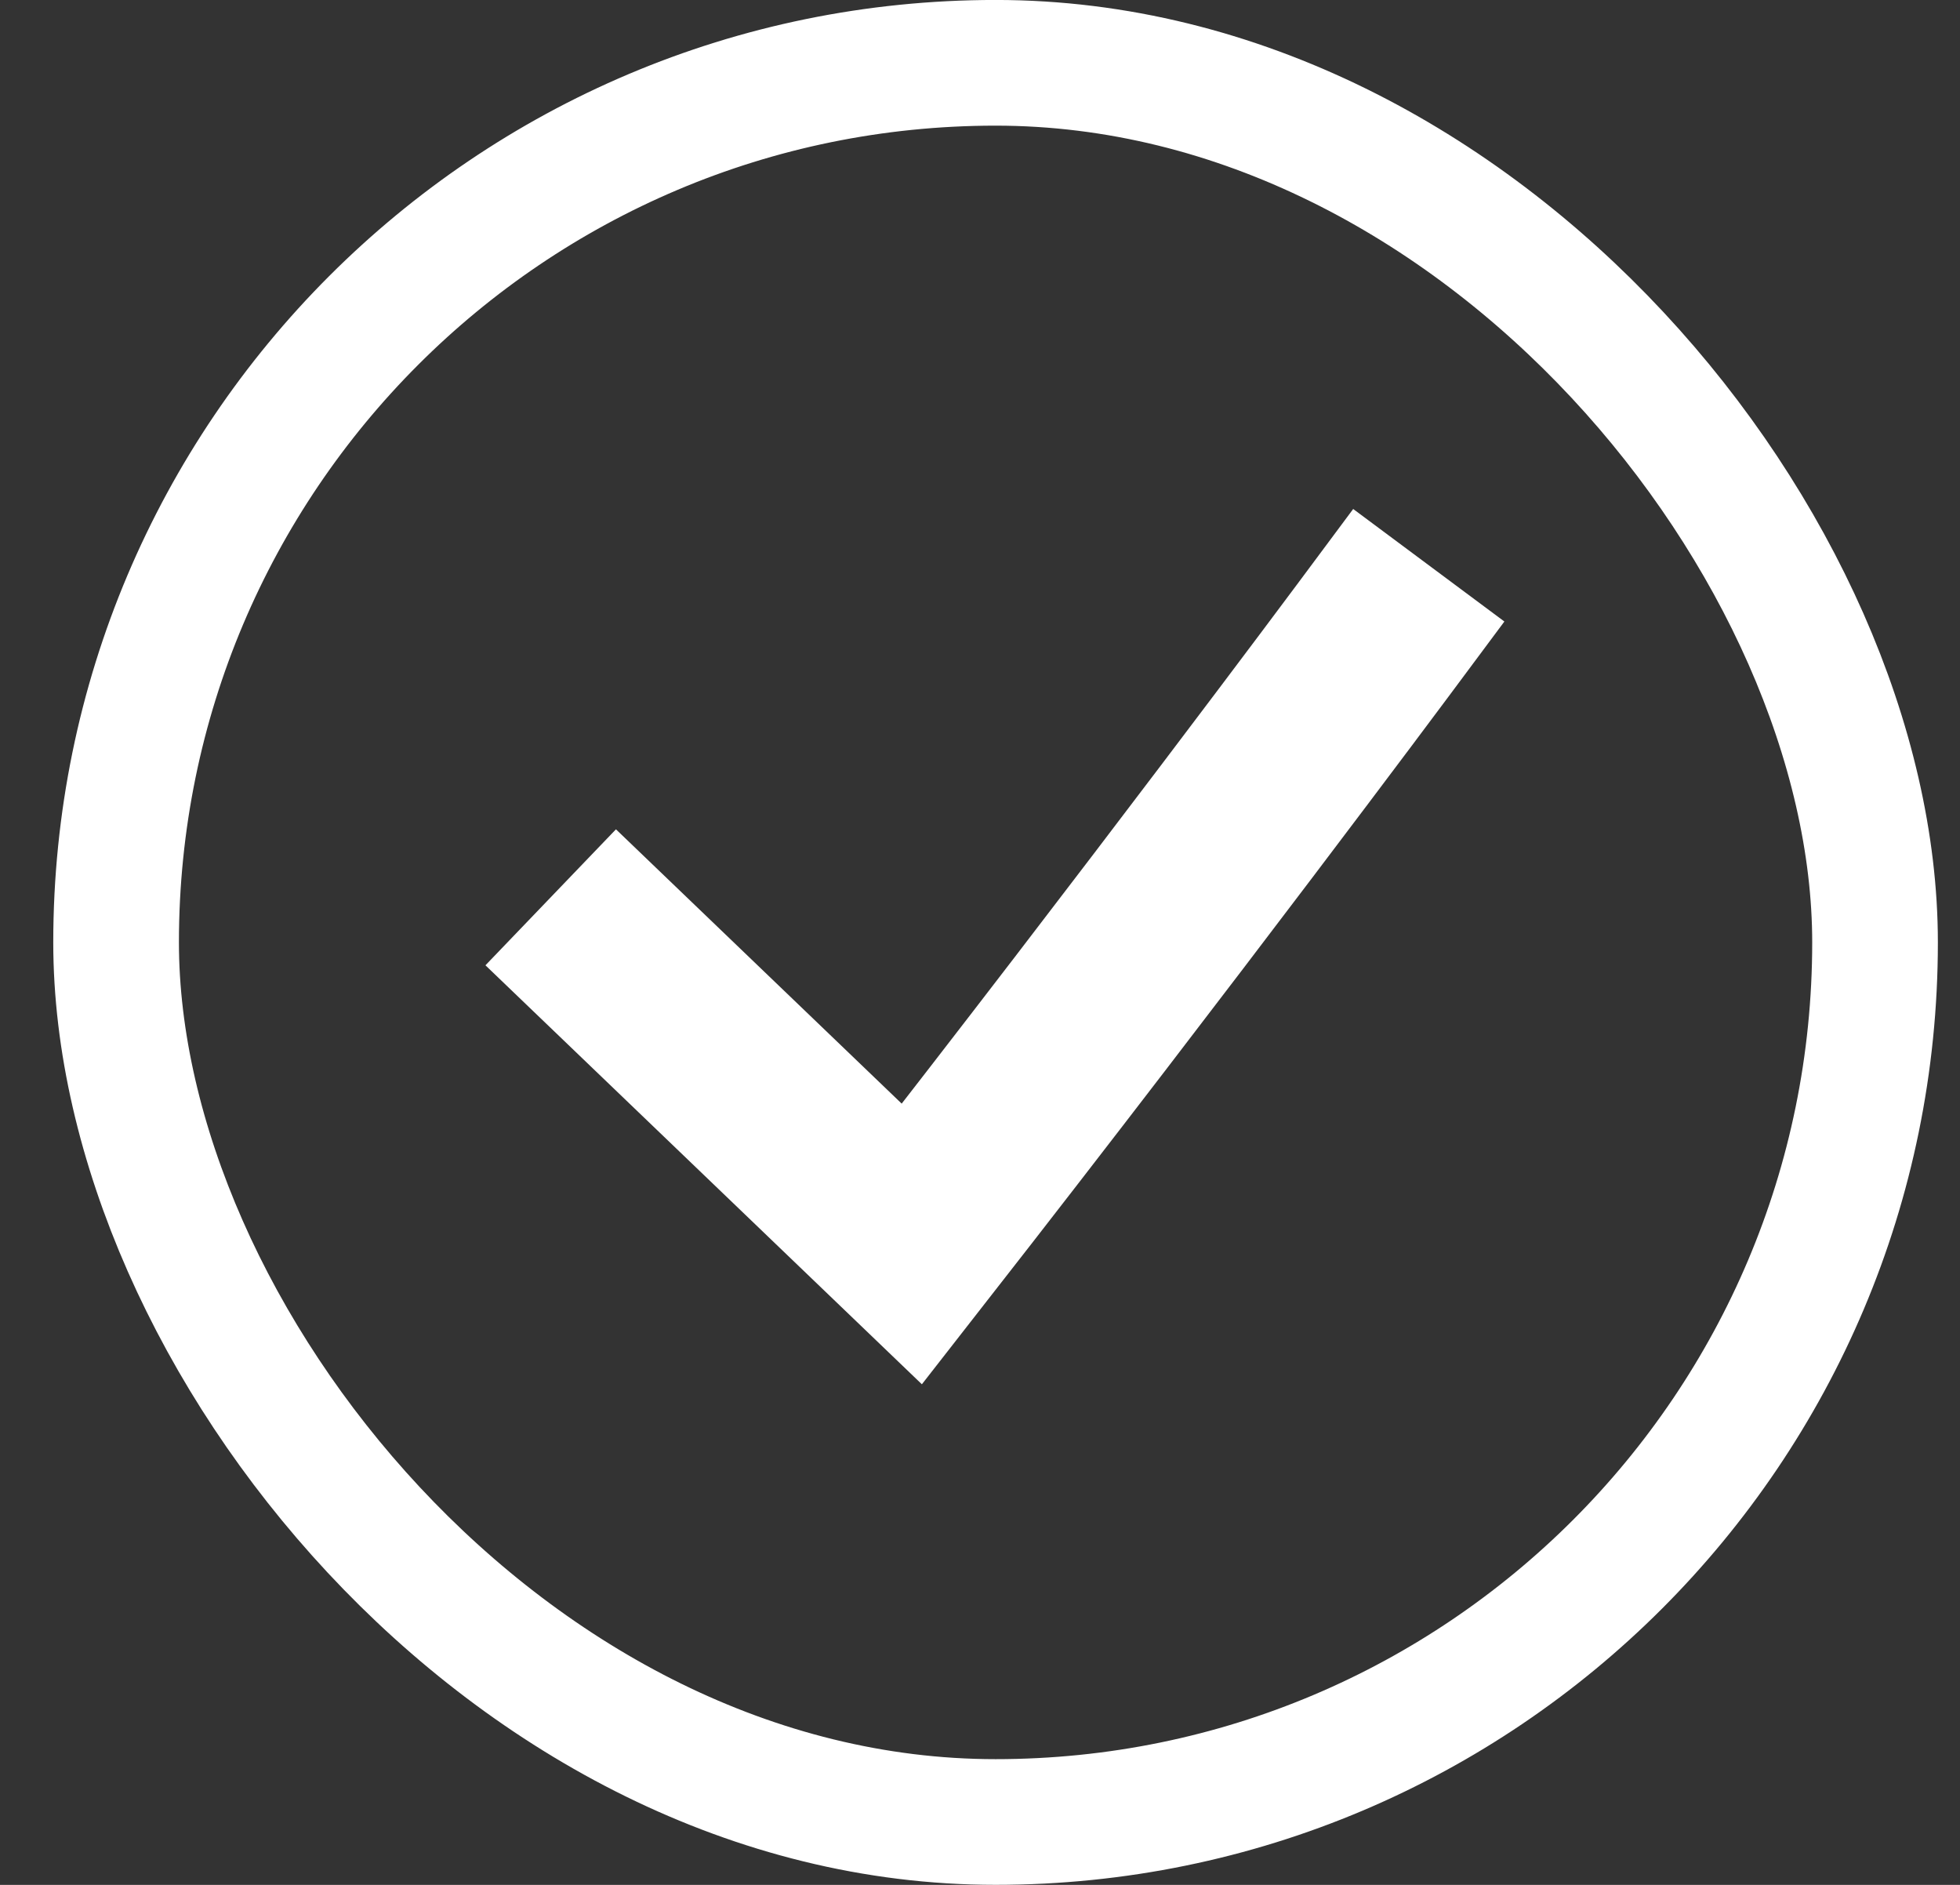 <svg fill="none" viewBox="0 0 26 25" height="25" width="26" xmlns="http://www.w3.org/2000/svg">
  <rect x="0" y="0" width="26" height="25" fill="#333333" stroke="none"/>
  <rect fill="none" stroke-width="1.667" stroke="#FFFFFF" rx="11.667" height="23.333" width="23.333" y="0.833" x="1.54"></rect>
  <path stroke-linecap="square" stroke-width="2.5" stroke="#FFFFFF" d="M8.207 12.767L12.096 16.5C15.429 12.233 18.207 8.5 18.207 8.5"></path>
</svg>